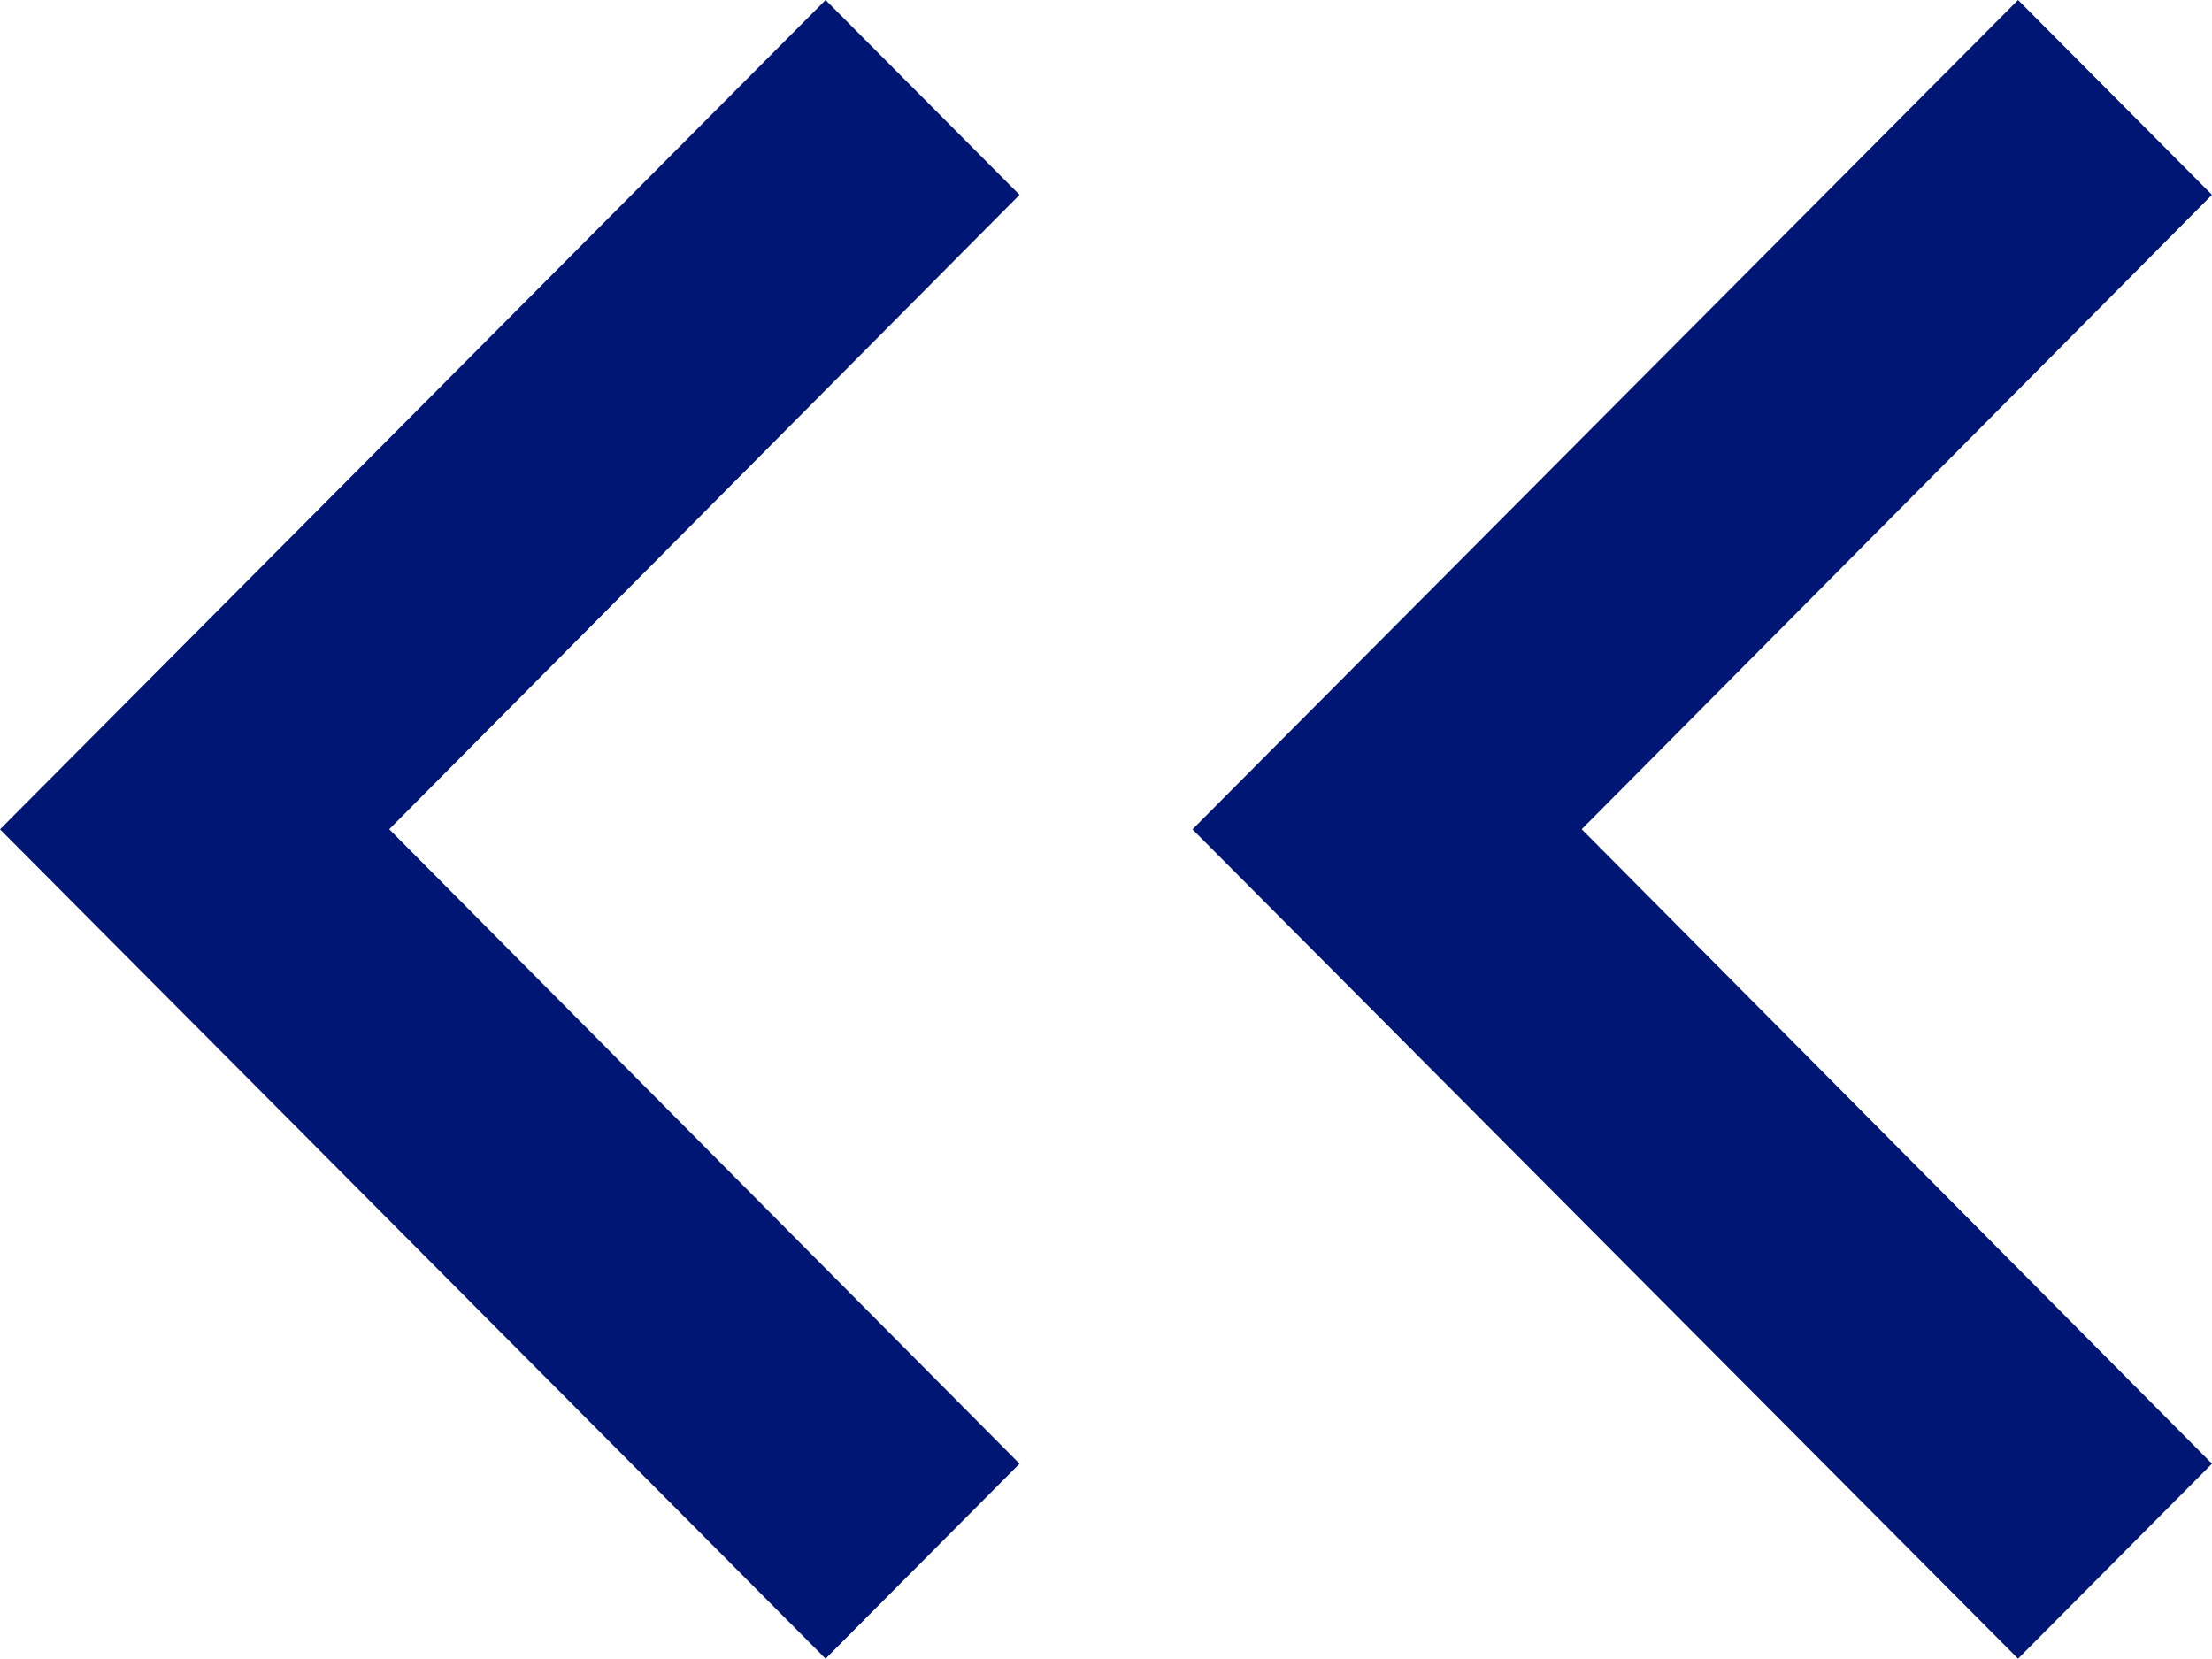 <svg xmlns="http://www.w3.org/2000/svg" width="20.004" height="15" viewBox="0 0 20.004 15">
  <g id="Group_1527" data-name="Group 1527" transform="translate(-306 -1900)">
    <path id="Icon_material-keyboard-arrow-left" data-name="Icon material-keyboard-arrow-left" d="M21.22,21.487l-5.7-5.738,5.7-5.737L19.466,8.25,12,15.75l7.466,7.5Z" transform="translate(294 1891.75)" fill="#001674"/>
    <path id="Icon_material-keyboard-arrow-left-2" data-name="Icon material-keyboard-arrow-left" d="M21.22,21.487l-5.7-5.738,5.7-5.737L19.466,8.25,12,15.75l7.466,7.5Z" transform="translate(304.784 1891.75)" fill="#001674"/>
  </g>
</svg>
